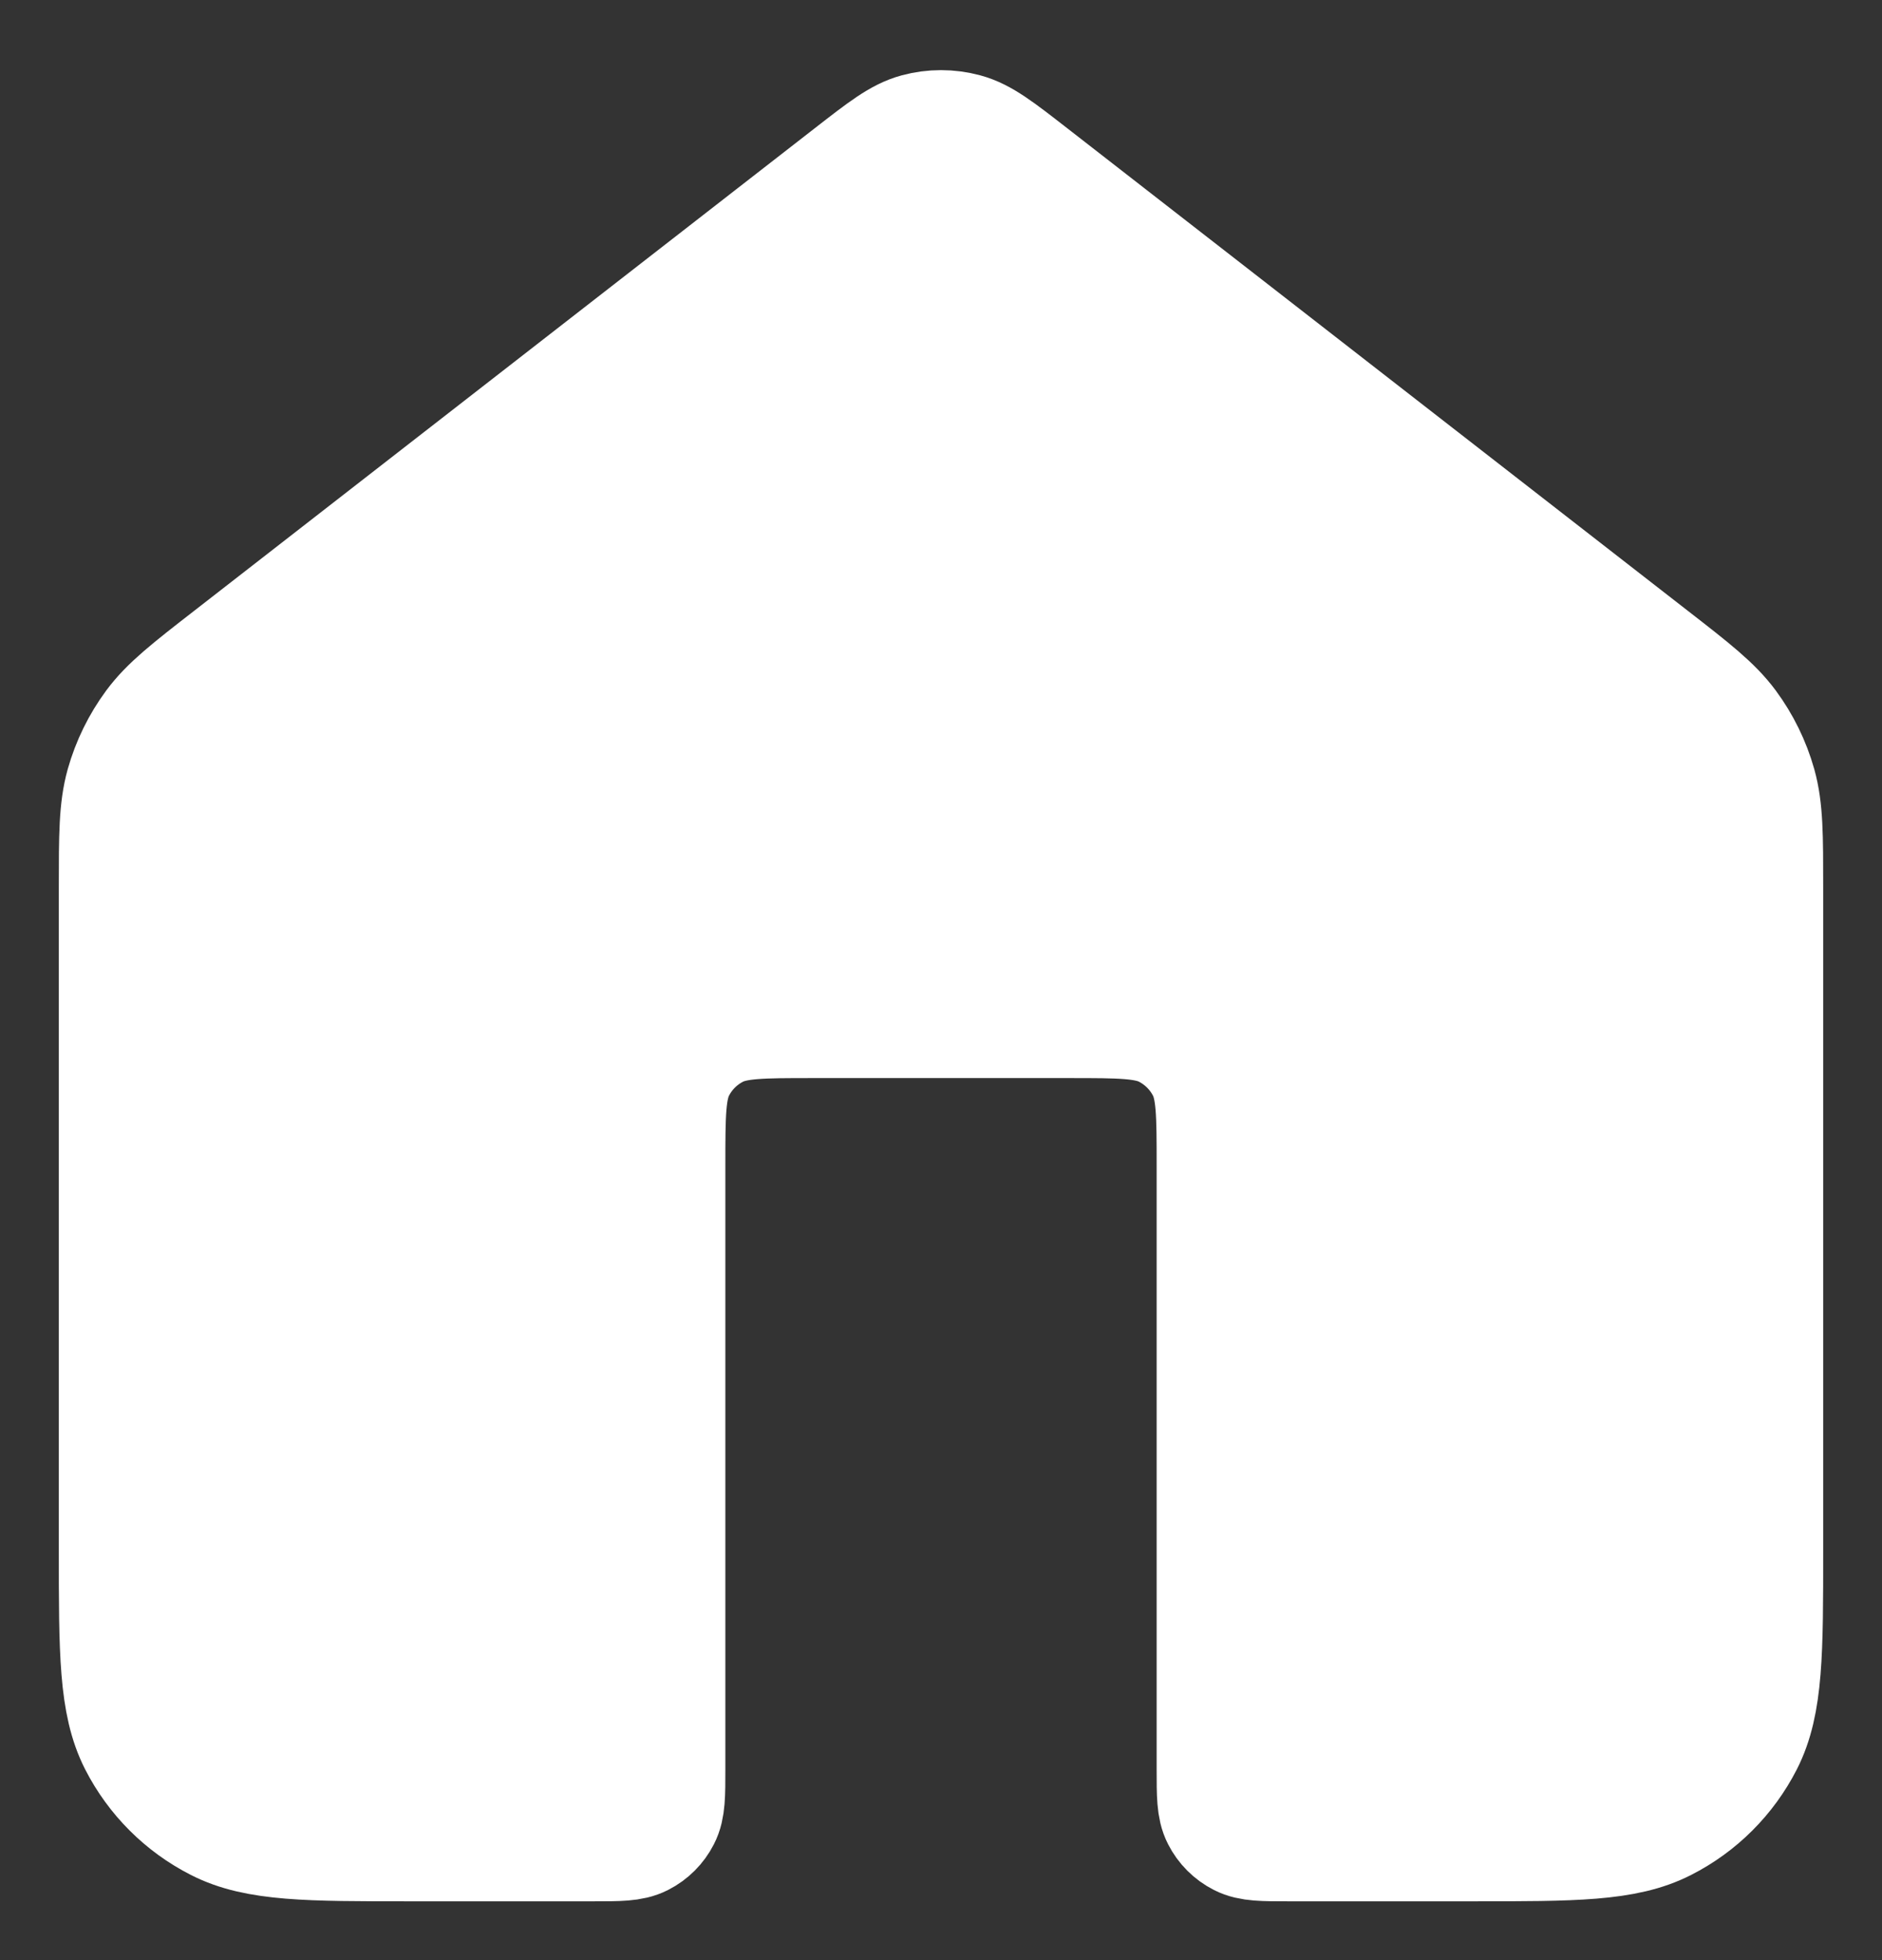 <svg width="24" height="25" viewBox="0 0 24 25" fill="none" xmlns="http://www.w3.org/2000/svg">
<rect x="0" y="0" width="24" height="25" fill="#333333" stroke="none"/>
<path d="M13.146 2.225C12.736 1.906 12.531 1.746 12.305 1.685C12.105 1.631 11.895 1.631 11.695 1.685C11.469 1.746 11.264 1.906 10.854 2.225L2.941 8.379C2.412 8.79 2.148 8.996 1.957 9.254C1.789 9.482 1.663 9.739 1.586 10.012C1.5 10.321 1.5 10.656 1.5 11.326V19.767C1.5 21.073 1.5 21.727 1.754 22.226C1.978 22.665 2.335 23.022 2.774 23.245C3.273 23.5 3.927 23.5 5.233 23.5H7.567C7.893 23.5 8.057 23.5 8.181 23.436C8.291 23.38 8.38 23.291 8.436 23.181C8.5 23.057 8.5 22.893 8.5 22.567V14.867C8.5 14.213 8.5 13.886 8.627 13.637C8.739 13.417 8.917 13.239 9.137 13.127C9.387 13 9.713 13 10.367 13H13.633C14.287 13 14.613 13 14.863 13.127C15.082 13.239 15.261 13.417 15.373 13.637C15.5 13.886 15.5 14.213 15.5 14.867V22.567C15.5 22.893 15.5 23.057 15.564 23.181C15.62 23.291 15.709 23.38 15.819 23.436C15.943 23.5 16.107 23.5 16.433 23.5H18.767C20.073 23.5 20.727 23.5 21.226 23.245C21.665 23.022 22.022 22.665 22.246 22.226C22.5 21.727 22.5 21.073 22.5 19.767V11.326C22.5 10.656 22.5 10.321 22.414 10.012C22.337 9.739 22.211 9.482 22.043 9.254C21.852 8.996 21.588 8.79 21.059 8.379L13.146 2.225Z" fill="white" stroke="white" stroke-width="1.5" stroke-linecap="round" stroke-linejoin="round"/>
</svg>
